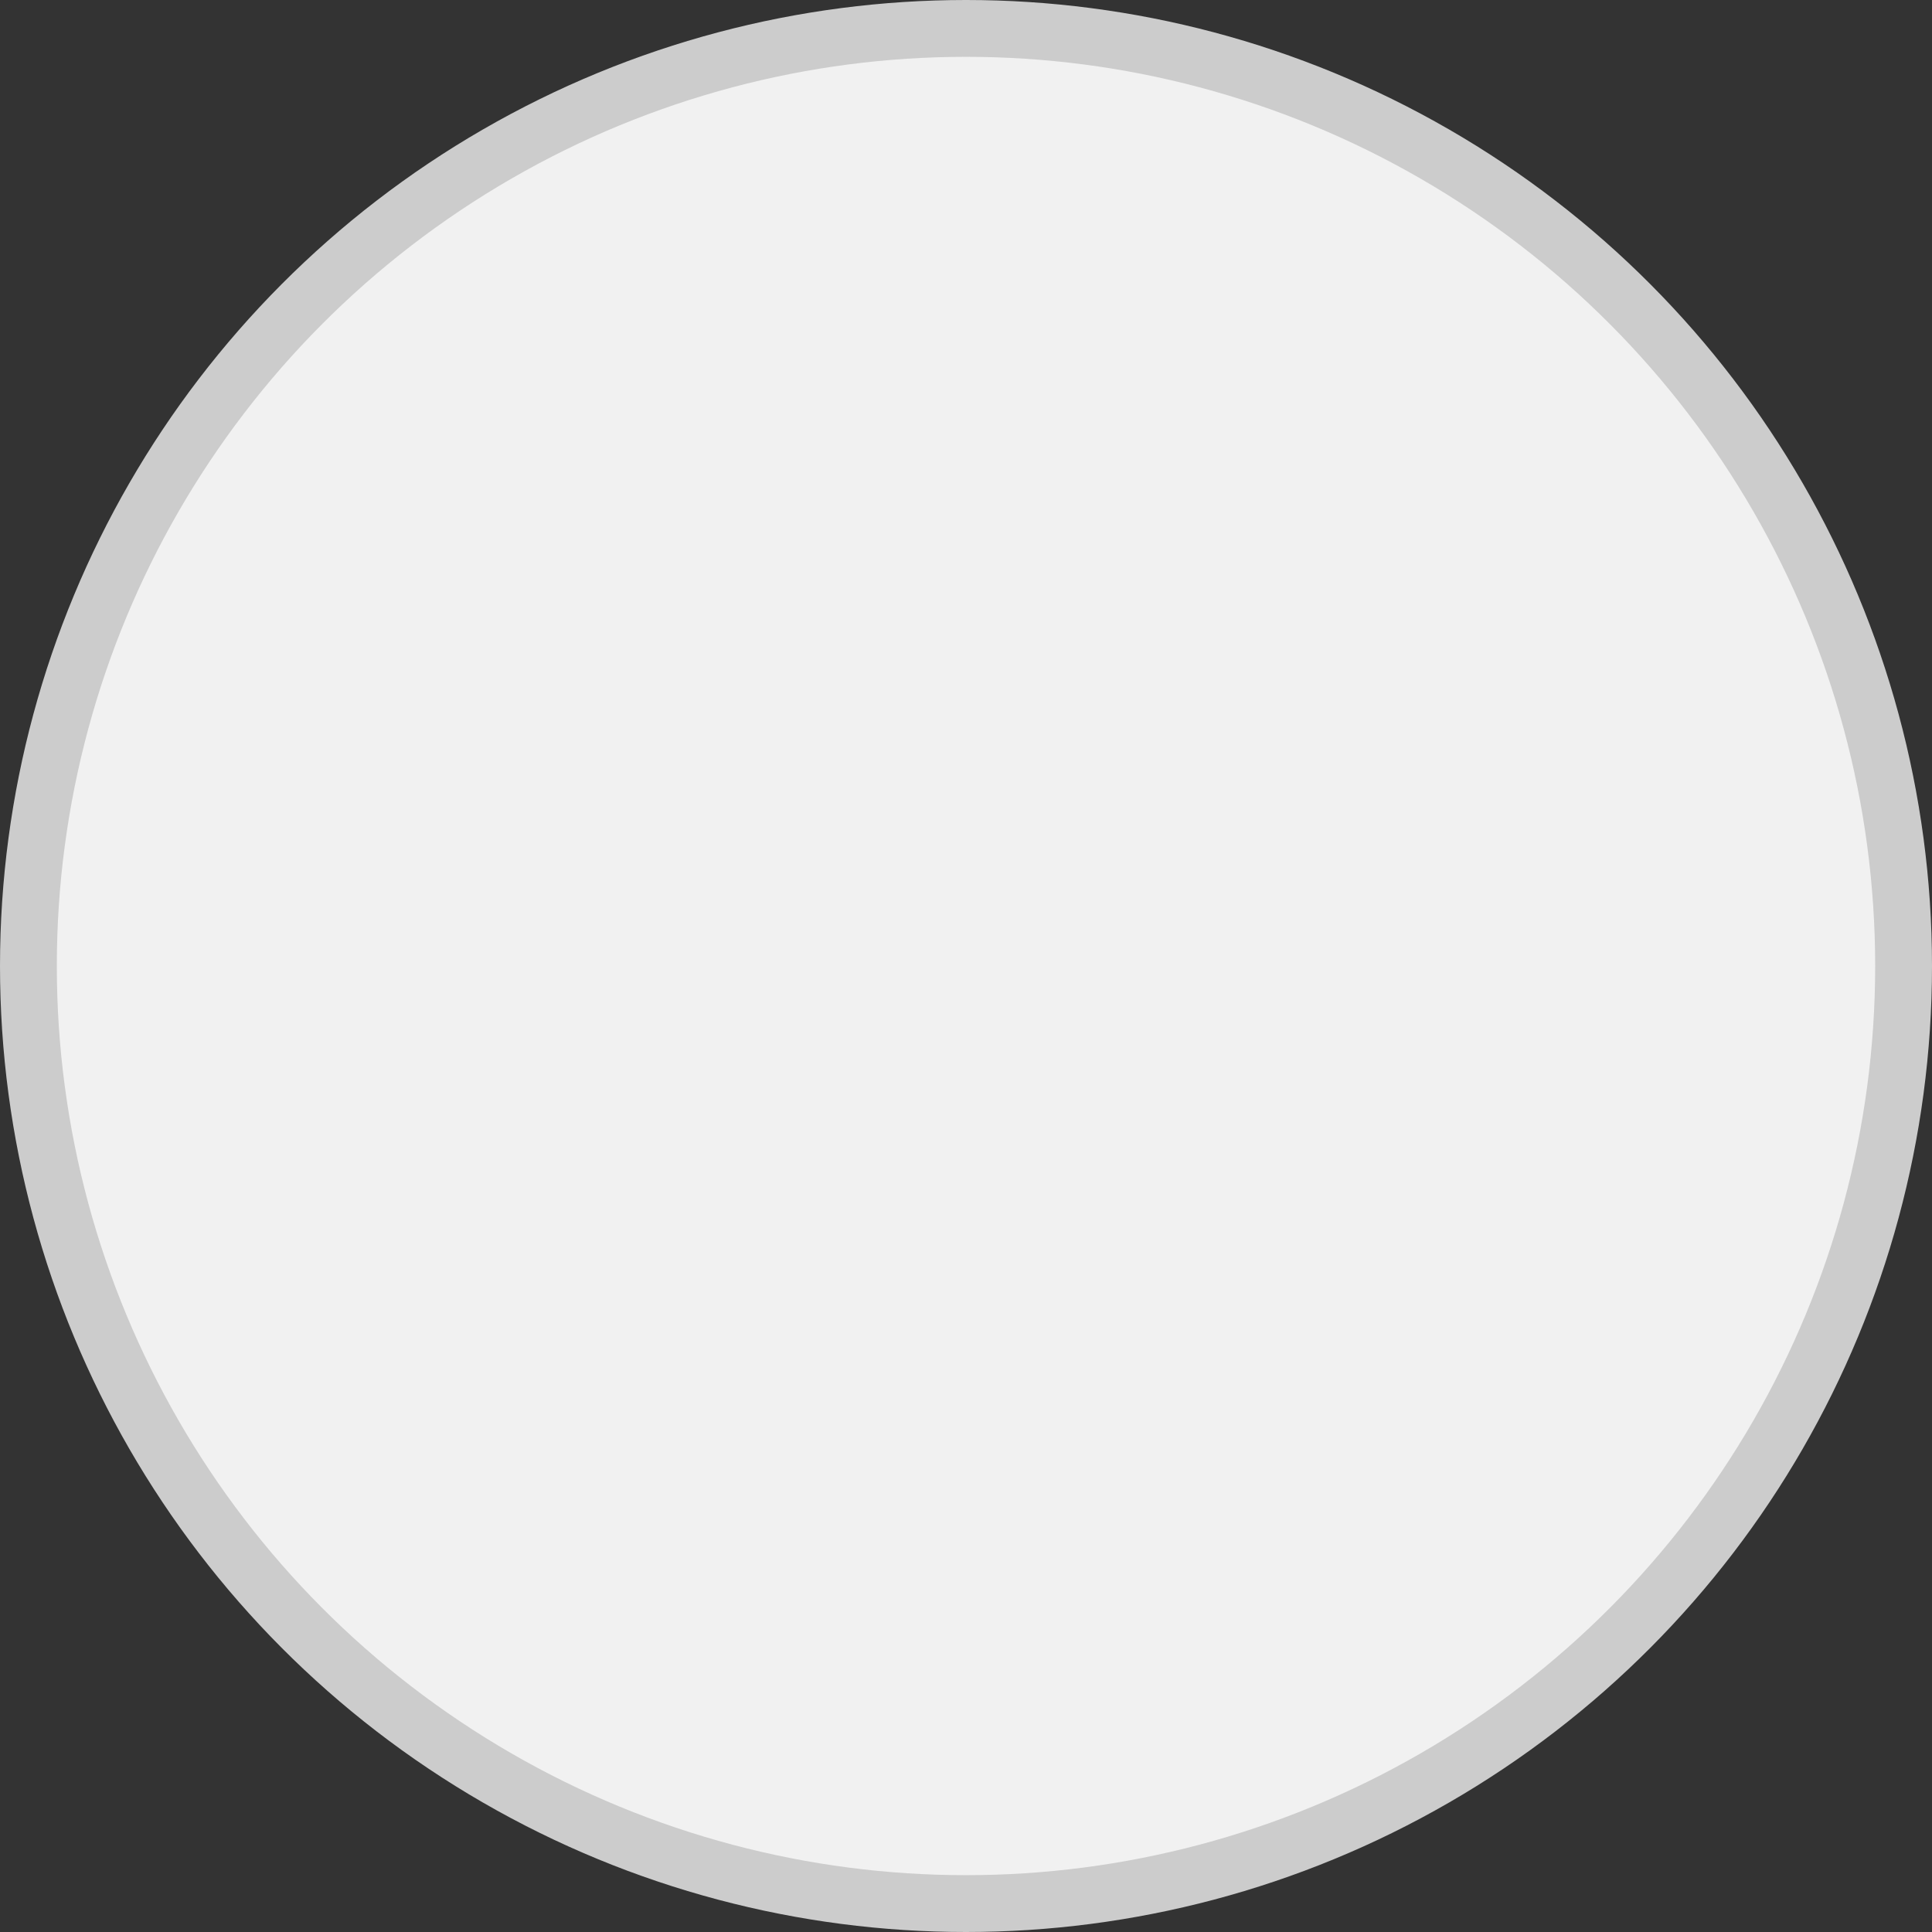 <svg xmlns="http://www.w3.org/2000/svg" fill="none" viewBox="0 0 34 34" height="34" width="34">
<rect x="0" y="0" width="34" height="34" fill="#333333" stroke="none"/>
<circle stroke="#CCCCCC" fill="#F1F1F1" r="16.5" cy="17" cx="17"></circle>
</svg>
